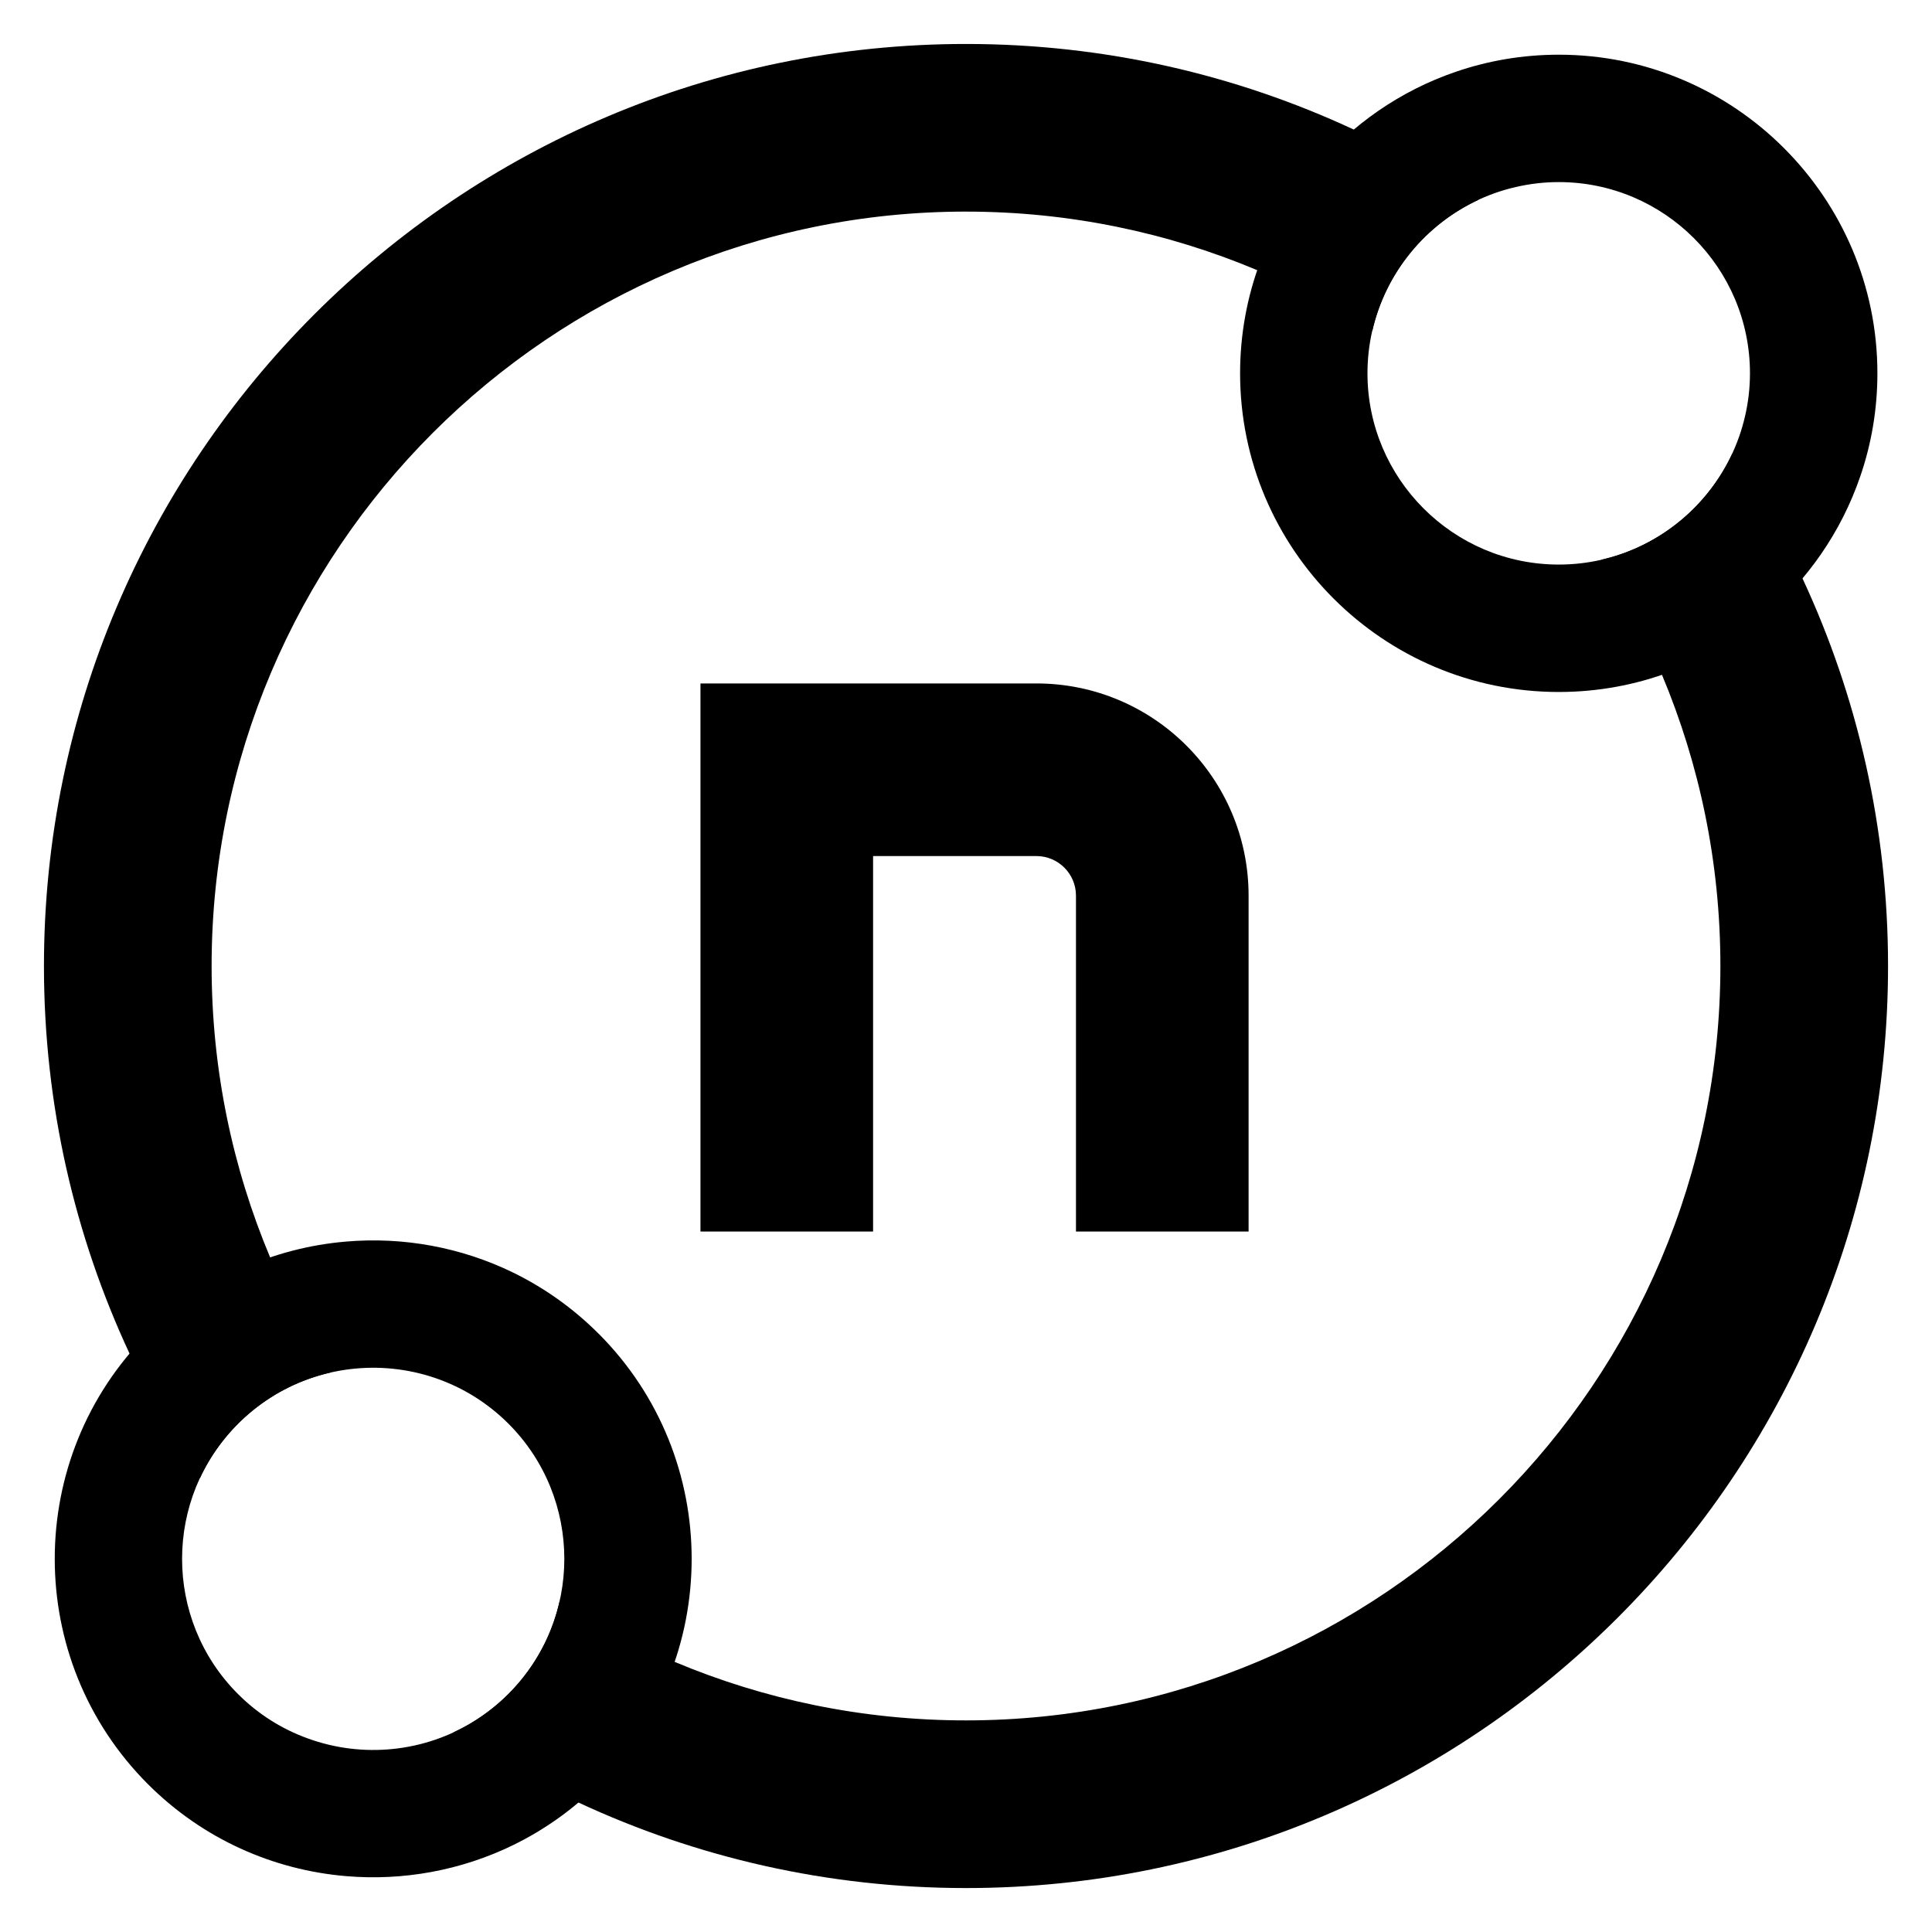 <?xml version="1.0" encoding="UTF-8"?>
<svg id="Secondary_Logo" data-name="Secondary Logo" xmlns="http://www.w3.org/2000/svg" viewBox="0 0 1000 1000">
  <path d="M932.95,299.34c-10.41-22.52-22.61-44.04-36.36-64.47-12.76,27.38-37.66,47.99-67.73,54.84,12.1,18.83,22.6,38.74,31.37,59.57,19.48,46.42,30.24,97.32,30.24,150.72,0,215.32-175.15,390.47-390.47,390.47-53.41,0-104.34-10.76-150.77-30.28-20.83-8.76-40.74-19.26-59.57-31.37-6.81,30.11-27.42,55.06-54.84,67.77,20.43,13.75,42,25.9,64.52,36.36,61,28.42,129.03,44.3,200.66,44.3,263.18,0,477.25-214.07,477.25-477.25,0-71.63-15.88-139.66-44.3-200.66ZM500,109.53c53.41,0,104.34,10.8,150.77,30.33,20.82,8.72,40.74,19.22,59.57,31.33,6.85-30.07,27.46-54.97,54.84-67.73-20.43-13.75-41.95-25.94-64.47-36.4-61.04-28.42-129.03-44.3-200.7-44.3C236.86,22.75,22.75,236.86,22.75,500c0,71.67,15.88,139.66,44.34,200.7,10.41,22.52,22.6,44.04,36.36,64.47,12.76-27.38,37.66-47.94,67.73-54.8-12.1-18.83-22.6-38.74-31.37-59.57-19.48-46.38-30.28-97.36-30.28-150.81,0-215.28,175.19-390.47,390.47-390.47Z"/>
  <path d="M309.78,690.26c-13.19-13.19-28.1-23.68-43.99-31.48-27.15-13.28-57.22-18.68-86.7-16.14-37.46,3.16-73.97,19.05-102.53,47.61-64.3,64.3-64.3,168.91,0,233.22,28.56,28.56,65.07,44.45,102.53,47.61,29.51,2.52,59.58-2.88,86.73-16.17,15.89-7.79,30.77-18.25,43.96-31.45,64.3-64.3,64.3-168.92,0-233.22ZM159.18,899.76c-13.16-4.76-25.46-12.39-35.99-22.92-38.59-38.59-38.59-101.36,0-139.96,10.52-10.52,22.86-18.19,36.02-22.95,28.38-10.34,60.53-7.27,86.64,9.14,6.13,3.87,11.96,8.47,17.3,13.81,38.59,38.59,38.59,101.36,0,139.96-5.34,5.34-11.14,9.91-17.27,13.78-26.11,16.47-58.32,19.54-86.7,9.14Z"/>
  <path d="M806.83,358.17c40.39,0,77.4-14.58,106.08-38.74,22.69-19.09,40.13-44.17,49.94-72.8,5.77-16.75,8.89-34.71,8.89-53.41,0-90.94-73.97-164.91-164.91-164.91-18.7,0-36.66,3.12-53.45,8.89-28.59,9.8-53.63,27.25-72.72,49.94-24.21,28.68-38.79,65.69-38.79,106.08,0,90.98,74.02,164.95,164.95,164.95ZM784.74,96.77c7.11-1.65,14.49-2.52,22.08-2.52,54.58,0,98.96,44.43,98.96,98.96,0,7.59-.87,14.97-2.52,22.08-6.85,30.07-27.46,54.97-54.84,67.73-12.62,5.9-26.73,9.2-41.61,9.2-54.58,0-99.01-44.43-99.01-99.01,0-14.84,3.3-28.94,9.2-41.61,12.76-27.38,37.66-47.99,67.73-54.84Z"/>
  <path d="M362.56,353.76v283.68h89.35v-194.34h84.52c11.32,0,20.49,9.18,20.49,20.49v173.84h89.35v-173.84c0-60.66-49.18-109.84-109.84-109.84h-173.86Z"/>
</svg>